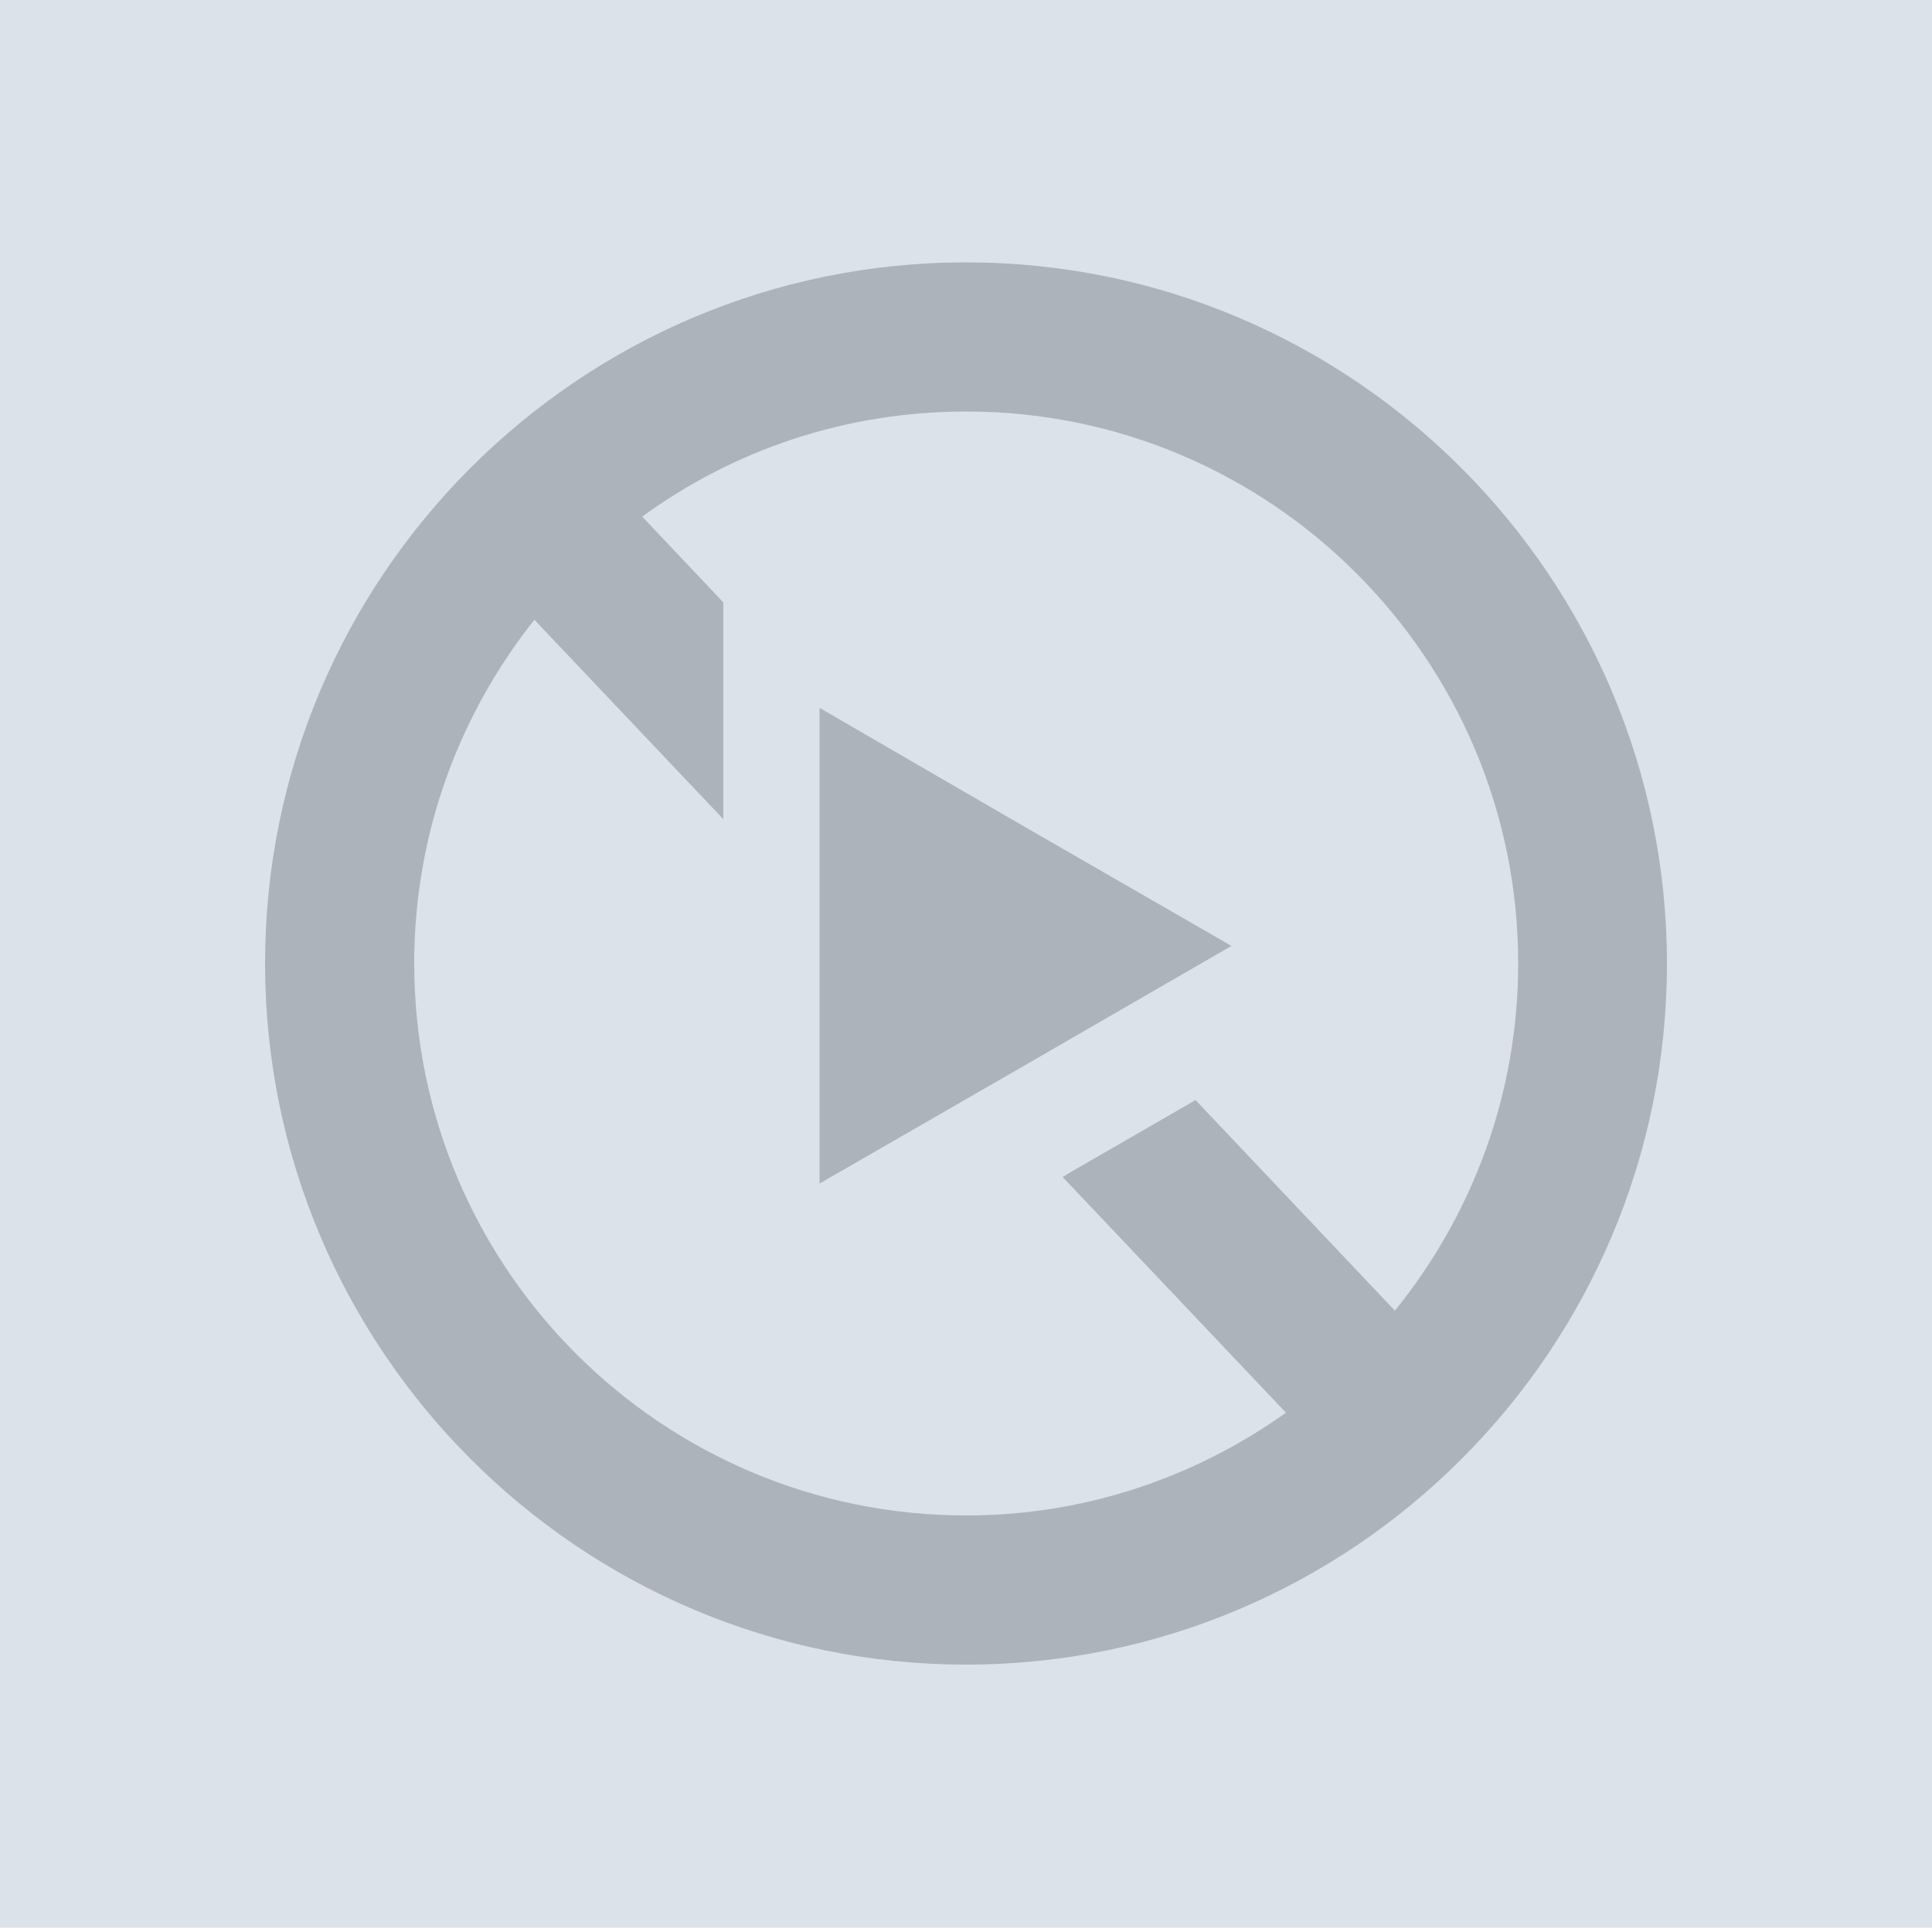 <svg width="153" height="153" viewBox="0 0 153 153" fill="none" xmlns="http://www.w3.org/2000/svg">
<g clip-path="url(#clip0_226_1139)">
<path d="M153.092 0H-0.031V152.663H153.092V0Z" fill="#DCE2E9"/>
<path d="M76.5 20.777C45.87 20.777 20.992 45.686 20.992 76.286C20.992 106.886 45.87 131.825 76.5 131.825C107.131 131.825 132.009 106.916 132.009 76.316C132.009 45.716 107.131 20.777 76.5 20.777ZM32.803 76.286C32.803 66.004 36.383 56.549 42.32 49.082L57.283 64.872V55.57V47.705L50.857 40.912C58.079 35.649 66.922 32.589 76.531 32.589C100.644 32.589 120.228 52.204 120.228 76.286C120.228 86.72 116.556 96.268 110.466 103.795L94.677 87.118L84.762 92.84L84.15 93.208L101.837 111.874C94.677 116.984 85.925 120.013 76.531 120.013C52.387 120.013 32.803 100.429 32.803 76.286Z" fill="#ADB3BA"/>
<path d="M81.212 65.515L64.903 56.059V69.707V74.909V93.728L81.212 84.334L97.522 74.909L81.212 65.515Z" fill="#ADB3BA"/>
</g>
<defs>
<clipPath id="clip0_226_1139">
<rect width="153" height="153" fill="white"/>
</clipPath>
</defs>
</svg>
